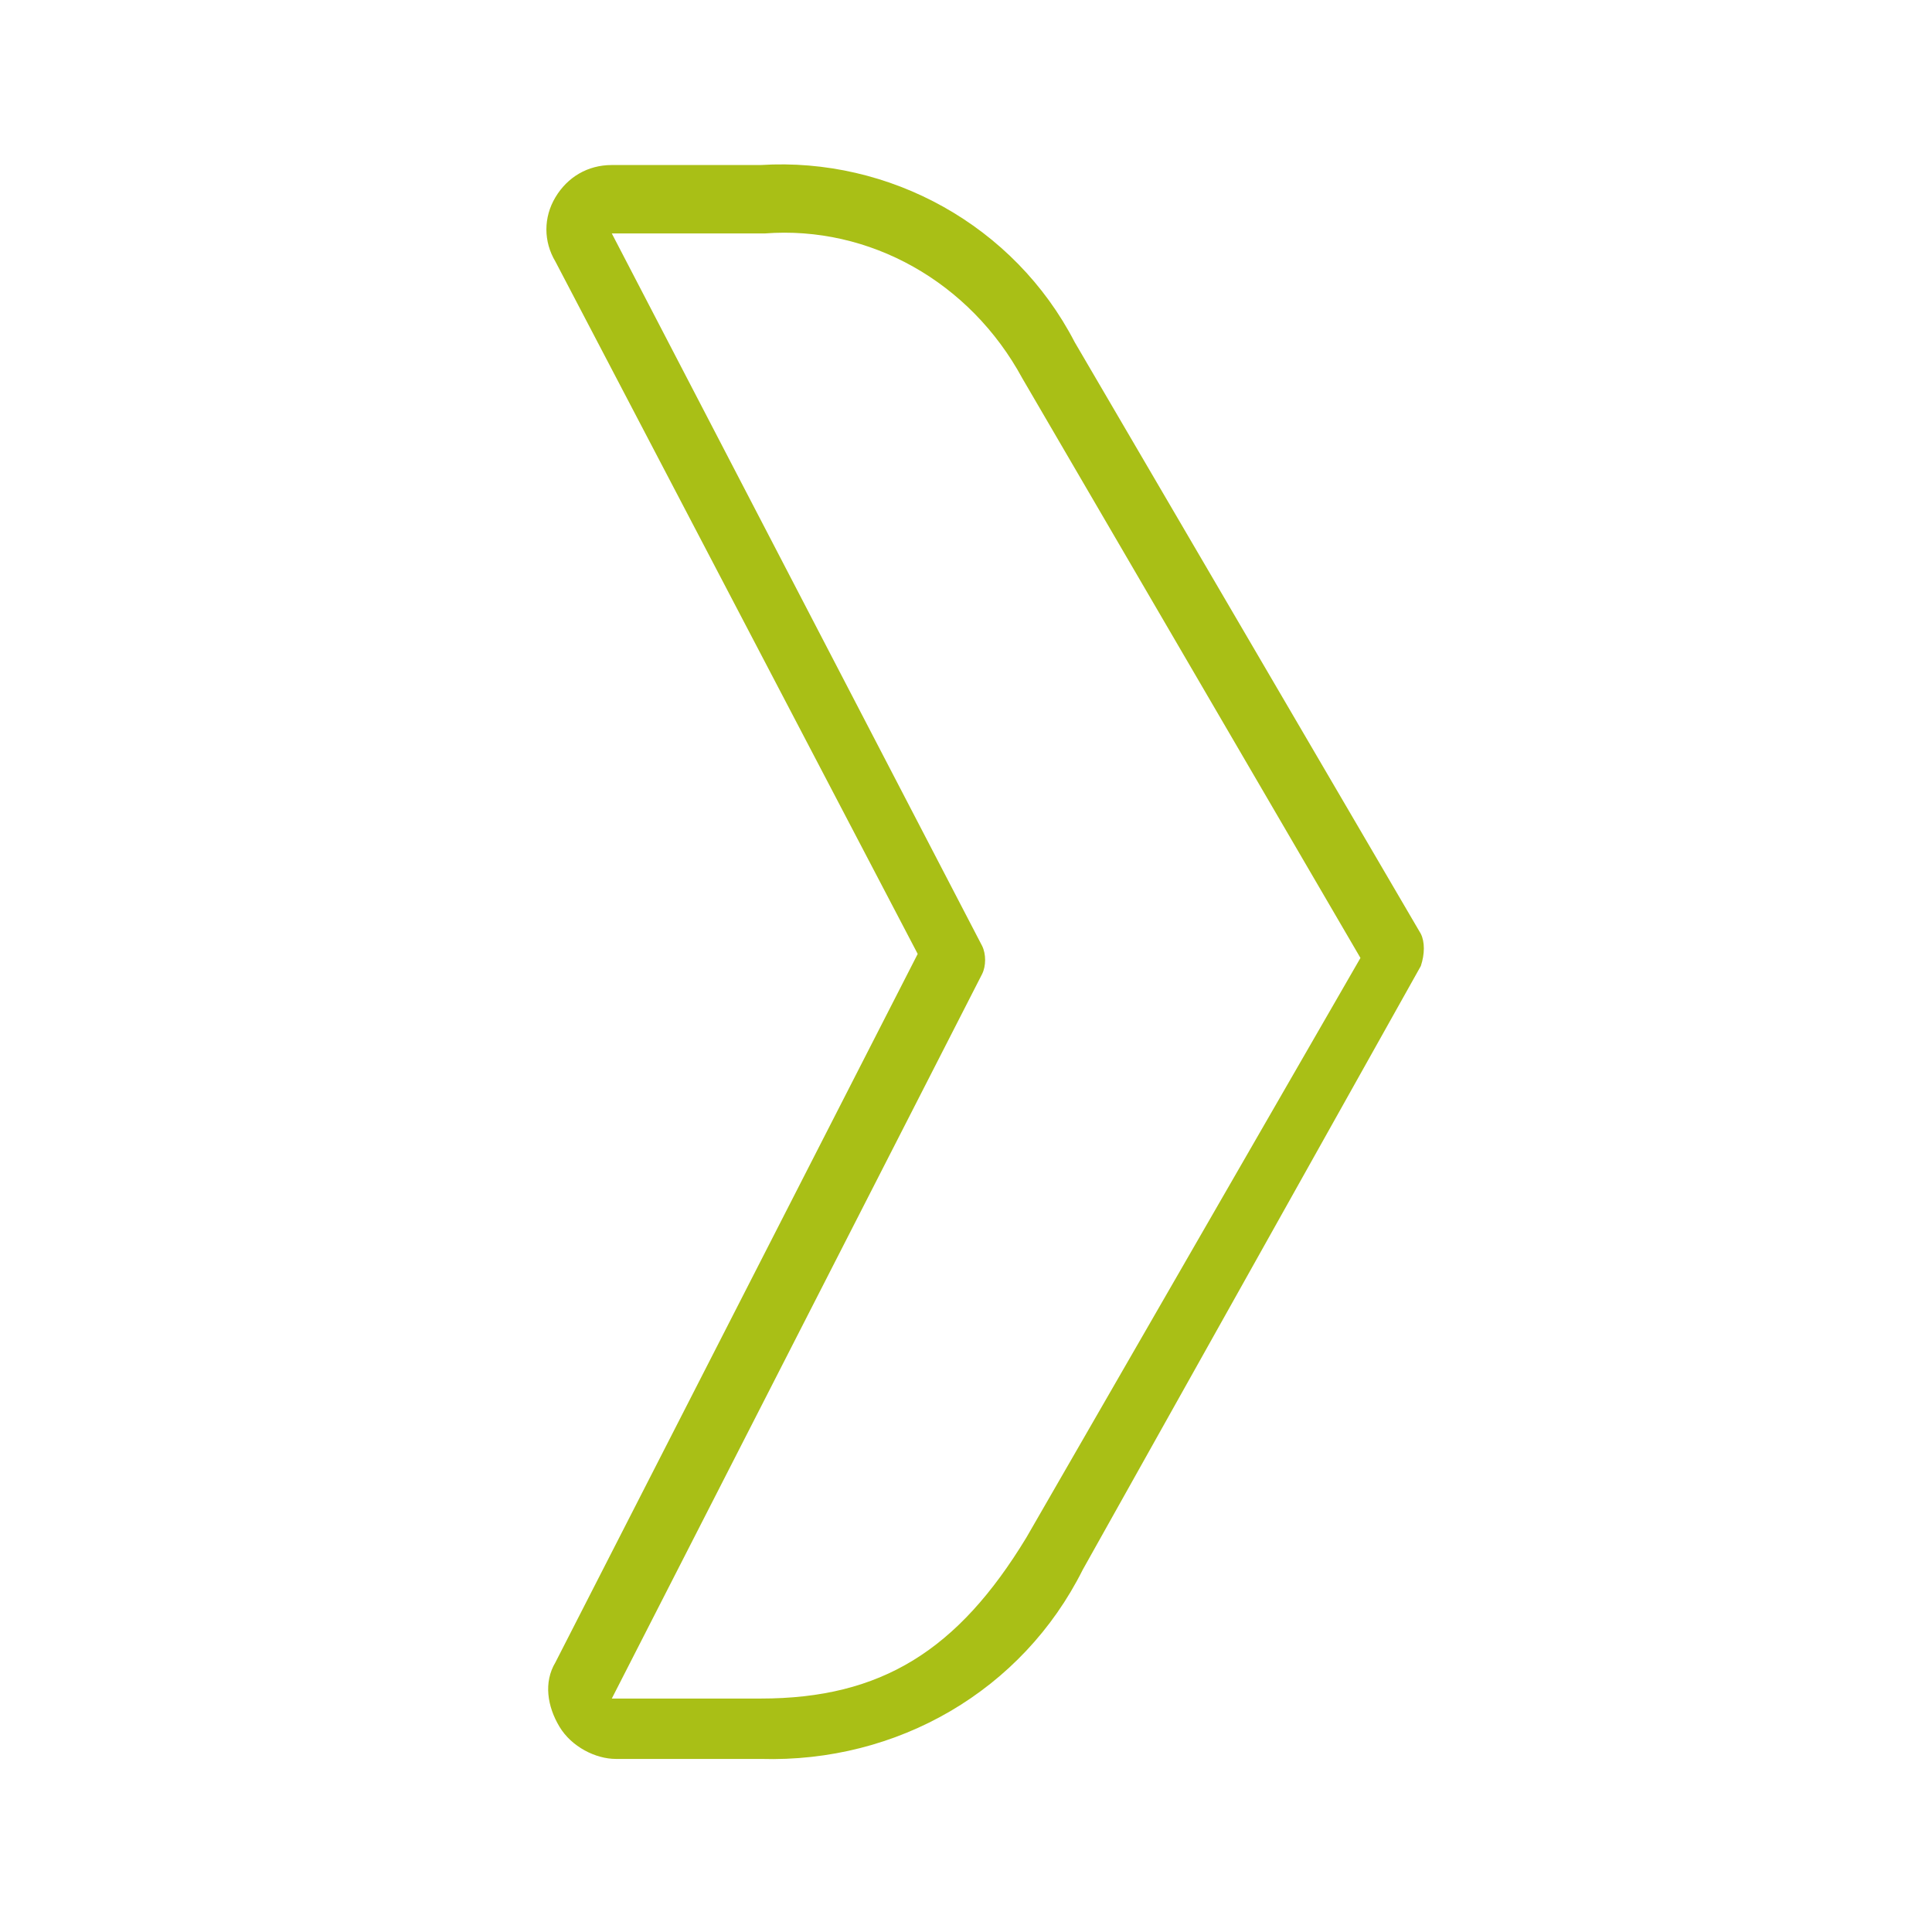 <?xml version="1.0" encoding="utf-8"?>
<!-- Generator: Adobe Illustrator 26.5.0, SVG Export Plug-In . SVG Version: 6.00 Build 0)  -->
<svg version="1.1" id="Camada_1" xmlns="http://www.w3.org/2000/svg" xmlns:xlink="http://www.w3.org/1999/xlink" x="0px" y="0px"
	 viewBox="0 0 48 48" style="enable-background:new 0 0 48 48;" xml:space="preserve">
<style type="text/css">
	.st0{fill:#A9BF16;}
</style>
<path class="st0" d="M18.9,43.7h-3.6c-0.5,0-1.1-0.3-1.4-0.8c-0.3-0.5-0.4-1.1-0.1-1.6l9-17.6l-9-17.2c-0.3-0.5-0.3-1.1,0-1.6
	s0.8-0.8,1.4-0.8h3.7c3.2-0.2,6.3,1.5,7.8,4.4l8.6,14.7c0.1,0.2,0.1,0.5,0,0.8L26.9,39C25.4,42,22.3,43.8,18.9,43.7z M15.2,5.8
	l9.2,17.7c0.1,0.2,0.1,0.5,0,0.7l-9.2,18h3.7c3,0,4.9-1.2,6.6-4l8.3-14.4L25.4,9.4c-1.3-2.4-3.8-3.8-6.4-3.6L15.2,5.8z"/>
</svg>
